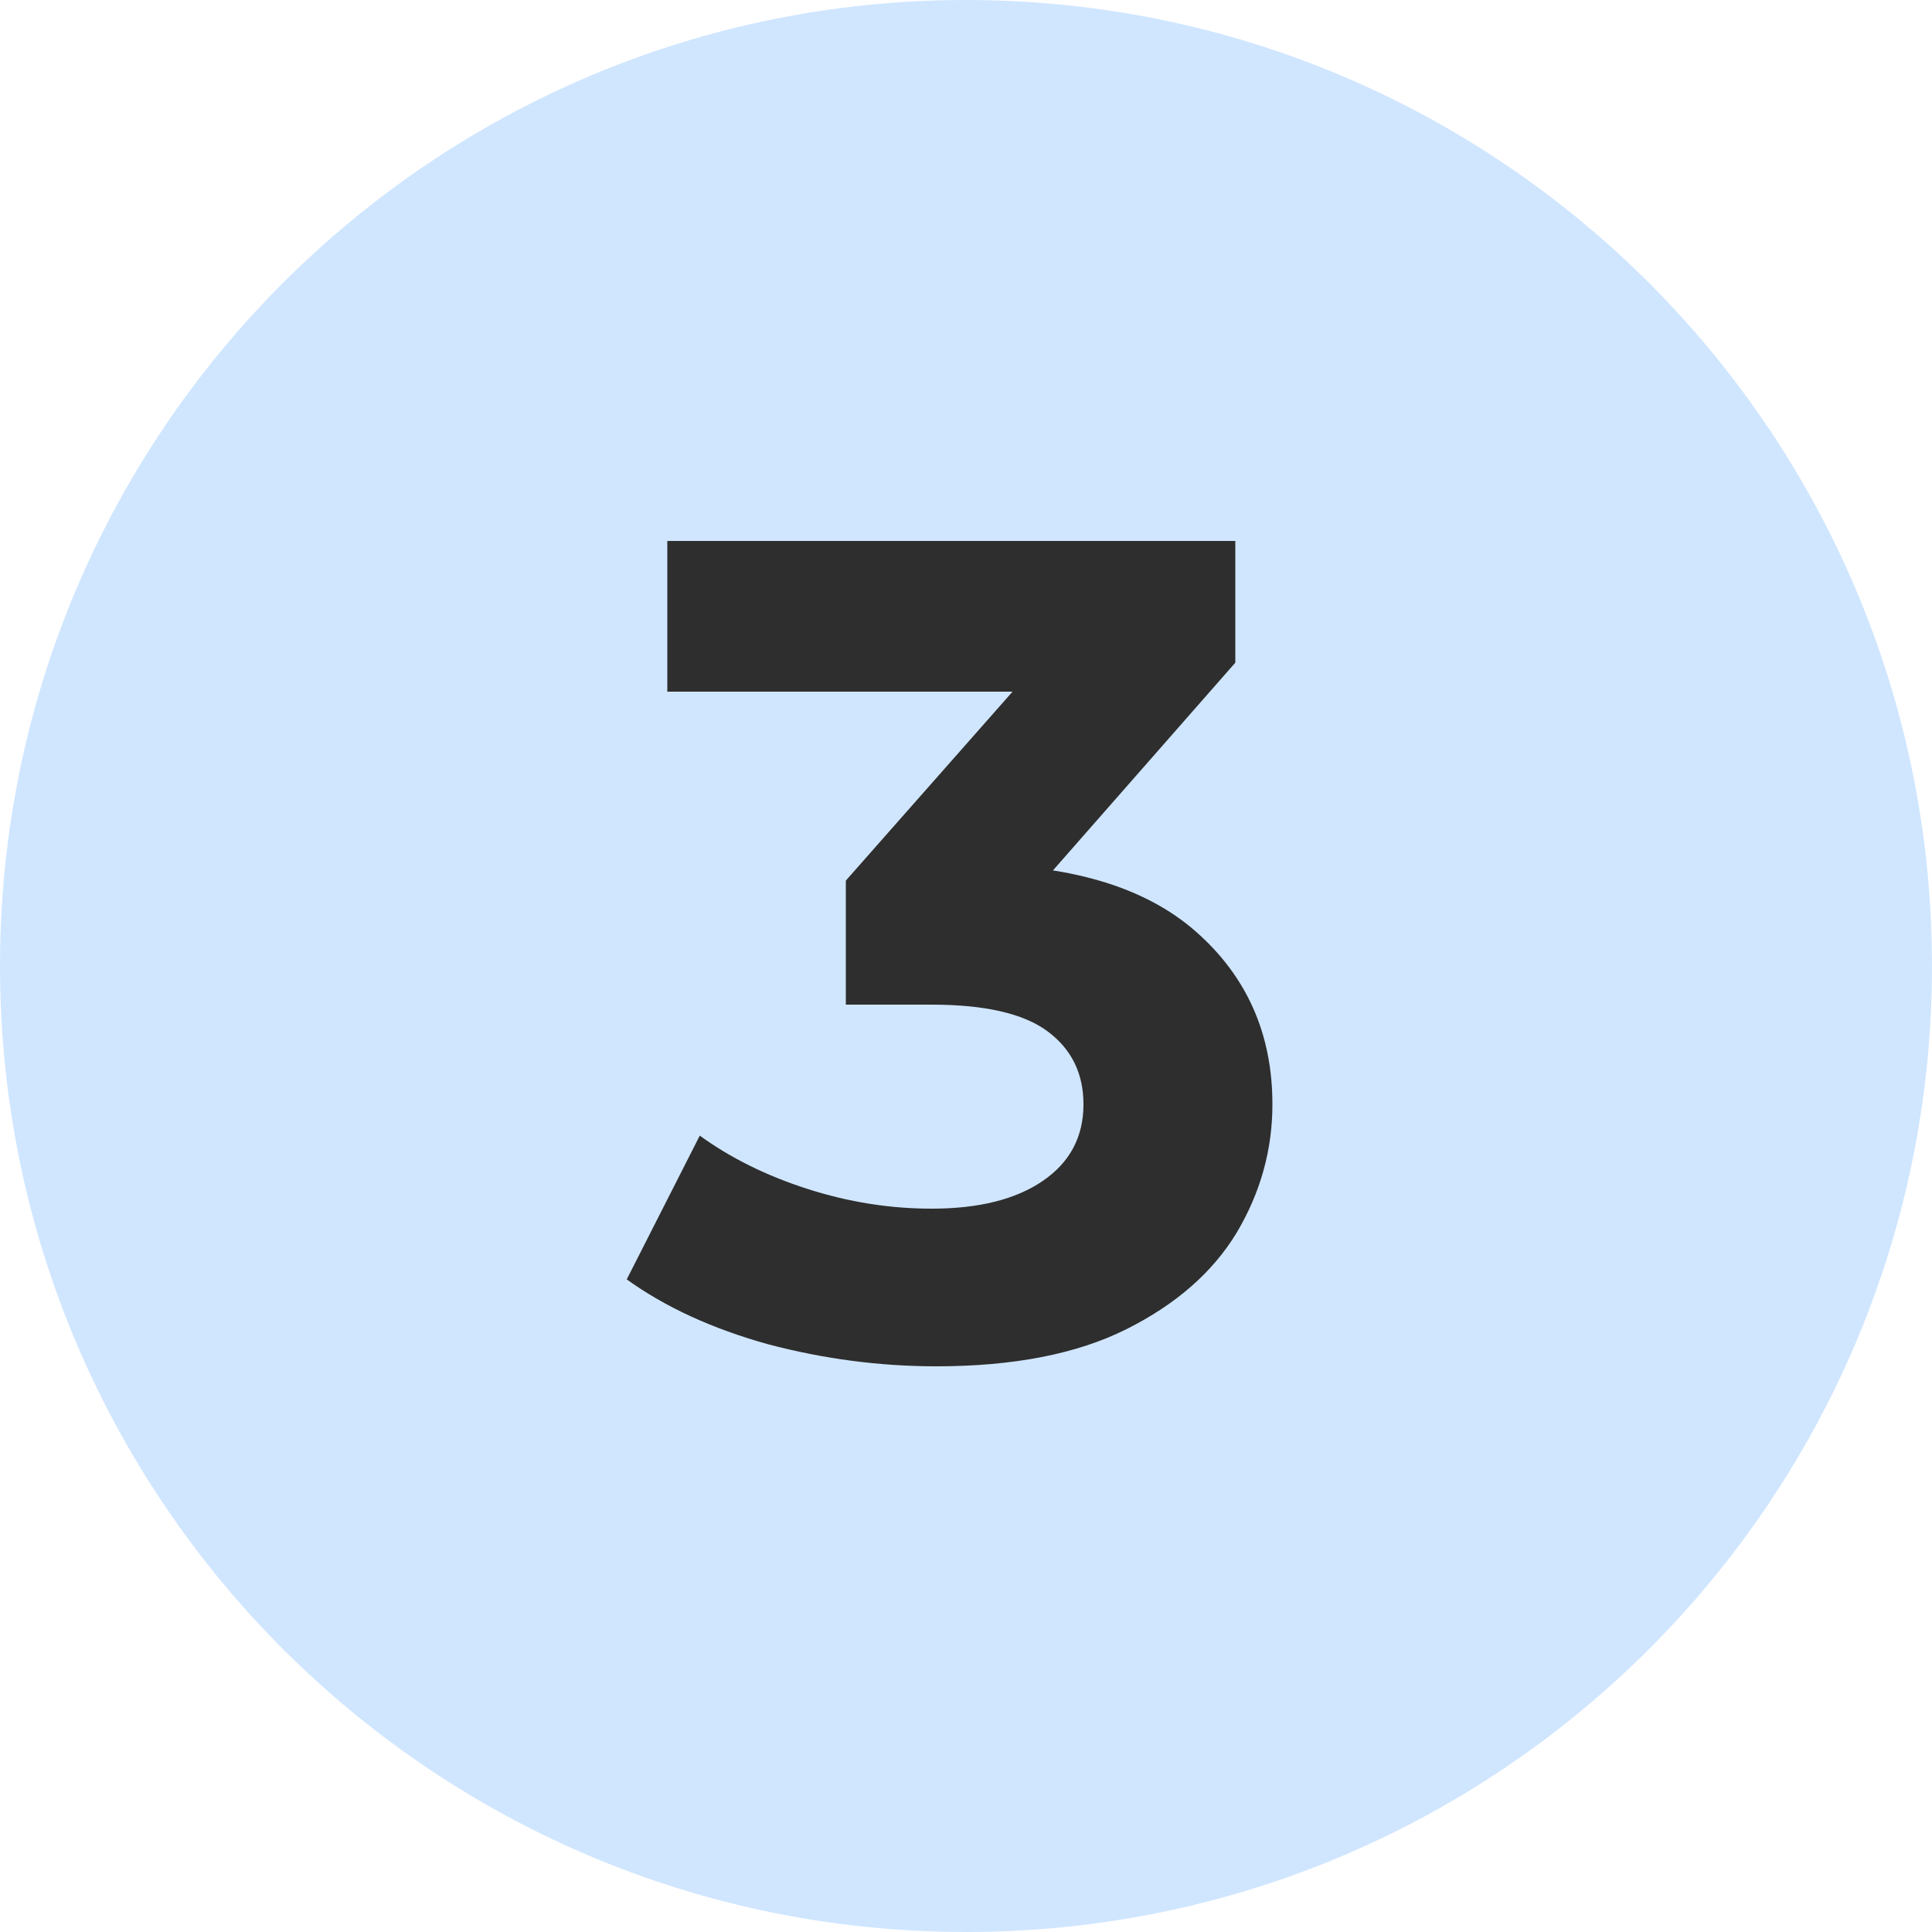 <svg width="40" height="40" viewBox="0 0 40 40" fill="none" xmlns="http://www.w3.org/2000/svg">
<path d="M0 20C0 8.954 8.954 0 20 0C31.046 0 40 8.954 40 20C40 31.046 31.046 40 20 40C8.954 40 0 31.046 0 20Z" fill="#D0E6FF"/>
<path d="M19.384 28.288C18.216 28.288 17.056 28.136 15.904 27.832C14.752 27.512 13.776 27.064 12.976 26.488L14.488 23.512C15.128 23.976 15.872 24.344 16.72 24.616C17.568 24.888 18.424 25.024 19.288 25.024C20.264 25.024 21.032 24.832 21.592 24.448C22.152 24.064 22.432 23.536 22.432 22.864C22.432 22.224 22.184 21.72 21.688 21.352C21.192 20.984 20.392 20.8 19.288 20.8H17.512V18.232L22.192 12.928L22.624 14.32H13.816V11.2H25.576V13.72L20.92 19.024L18.952 17.896H20.08C22.144 17.896 23.704 18.36 24.76 19.288C25.816 20.216 26.344 21.408 26.344 22.864C26.344 23.808 26.096 24.696 25.6 25.528C25.104 26.344 24.344 27.008 23.32 27.52C22.296 28.032 20.984 28.288 19.384 28.288Z" fill="#2E2E2E"/>
</svg>
